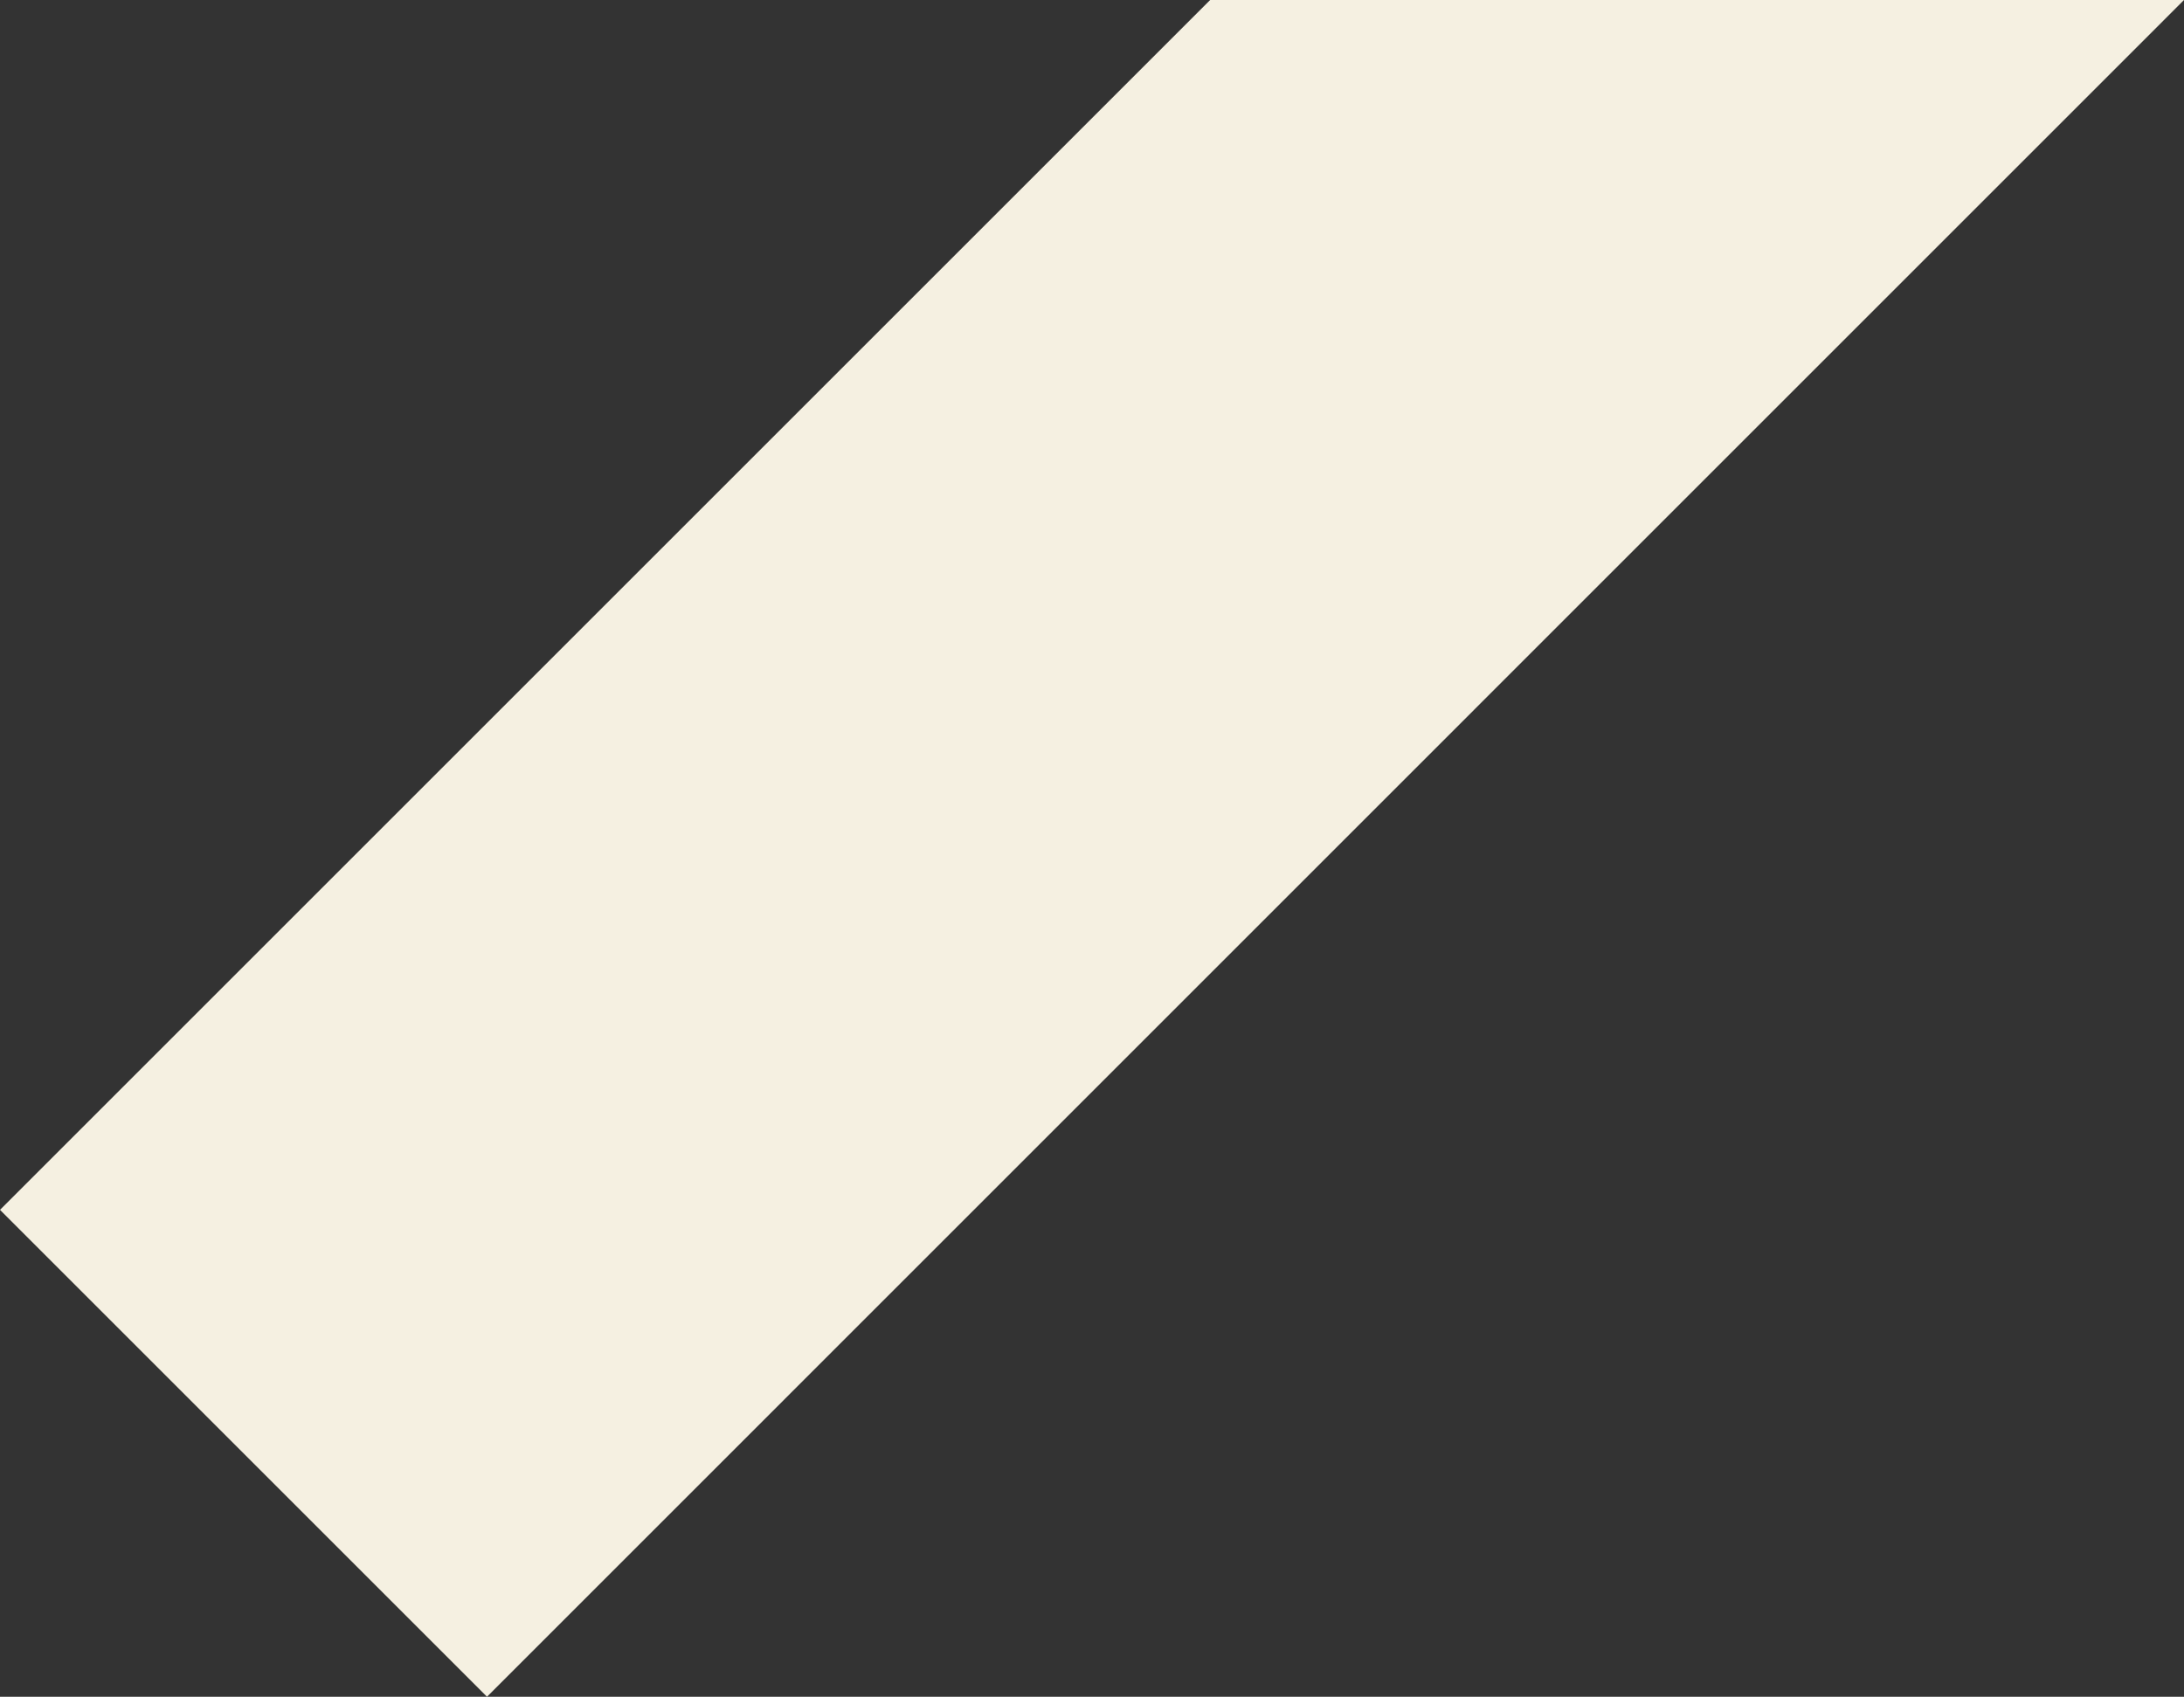 <svg xmlns="http://www.w3.org/2000/svg" id="_レイヤー_1" version="1.1" viewBox="0 0 153.15 119.01"><rect x="0" y="0" width="153.15" height="119.01" fill="#333333" stroke="none"/><defs><style>.st0{fill:#f5f0e1}</style></defs><path id="_パス_2899" d="M84.86 0 0 84.86l34.15 34.15L153.15 0h-68.3.01Z" class="st0"/></svg>